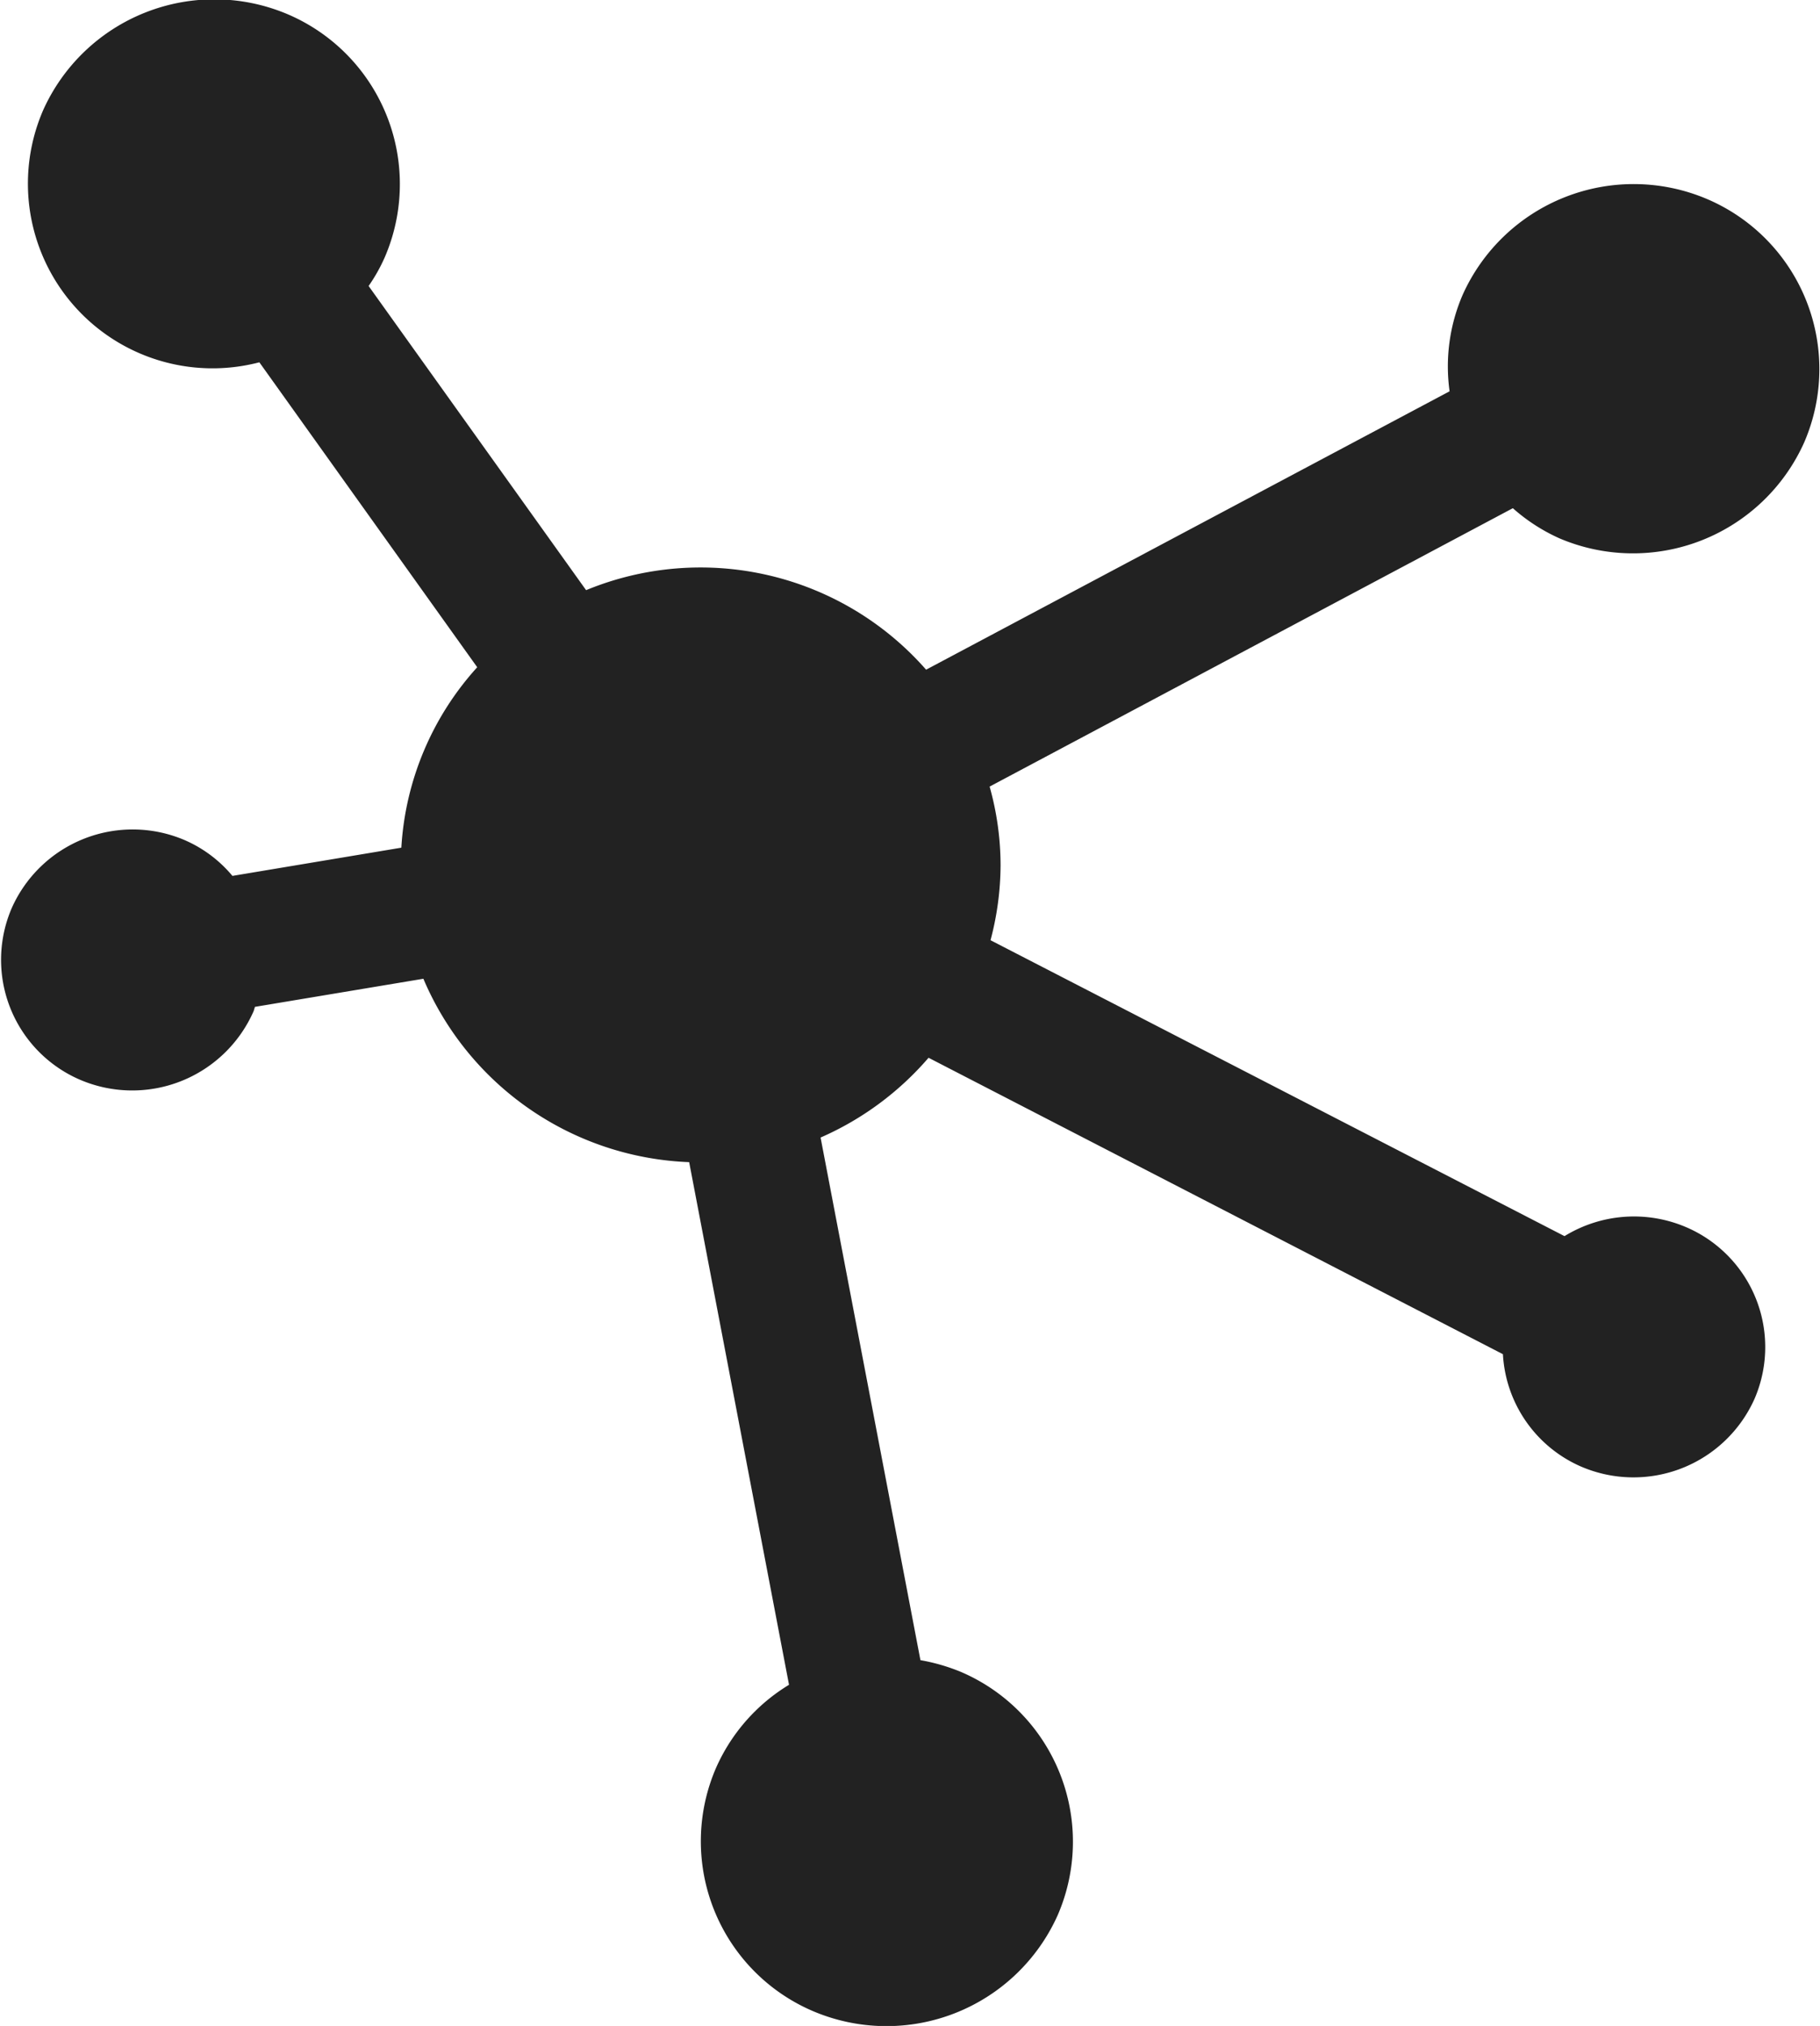 <svg xmlns="http://www.w3.org/2000/svg" width="14.126" height="15.719" viewBox="0 0 14.126 15.719">
  <defs>
    <style>
      .cls-1 {
        fill: #222;
        fill-rule: evenodd;
      }
    </style>
  </defs>
  <path id="シェイプ_891_のコピー" data-name="シェイプ 891 のコピー" class="cls-1" d="M988.416,63.458a1.456,1.456,0,0,0,1.9-.746,1.434,1.434,0,0,0-.753-1.886h0a1.455,1.455,0,0,0-1.9.746h0a1.4,1.4,0,0,0-.1.745l-4.063,2.16a2.329,2.329,0,0,0-2.639-.617L979.173,61.5a1.319,1.319,0,0,0,.125-0.222,1.433,1.433,0,0,0-.752-1.886,1.457,1.457,0,0,0-1.9.746,1.433,1.433,0,0,0,1.679,1.954l1.691,2.366a2.282,2.282,0,0,0-.589,1.4l-1.311.219a1,1,0,0,0-.369-0.277,1.027,1.027,0,0,0-1.344.527,1.013,1.013,0,0,0,.531,1.332,1.029,1.029,0,0,0,1.344-.527h0c0.006-.013.008-0.026,0.013-0.039l1.307-.218a2.339,2.339,0,0,0,2.063,1.423l0.775,4.055a1.429,1.429,0,0,0-.567.646h0a1.433,1.433,0,0,0,.753,1.886,1.456,1.456,0,0,0,1.9-.746,1.433,1.433,0,0,0-.752-1.886,1.49,1.49,0,0,0-.314-0.091l-0.775-4.055a2.346,2.346,0,0,0,.838-0.619l4.458,2.3a1.011,1.011,0,0,0,.609.873,1.029,1.029,0,0,0,1.344-.527h0a1.012,1.012,0,0,0-.532-1.332,1.029,1.029,0,0,0-.943.07L984,66.576a2.293,2.293,0,0,0,.078-0.583h0a2.267,2.267,0,0,0-.085-0.609l4.061-2.16A1.414,1.414,0,0,0,988.416,63.458Z" transform="translate(-976.312 -59.281)"/>
</svg>
